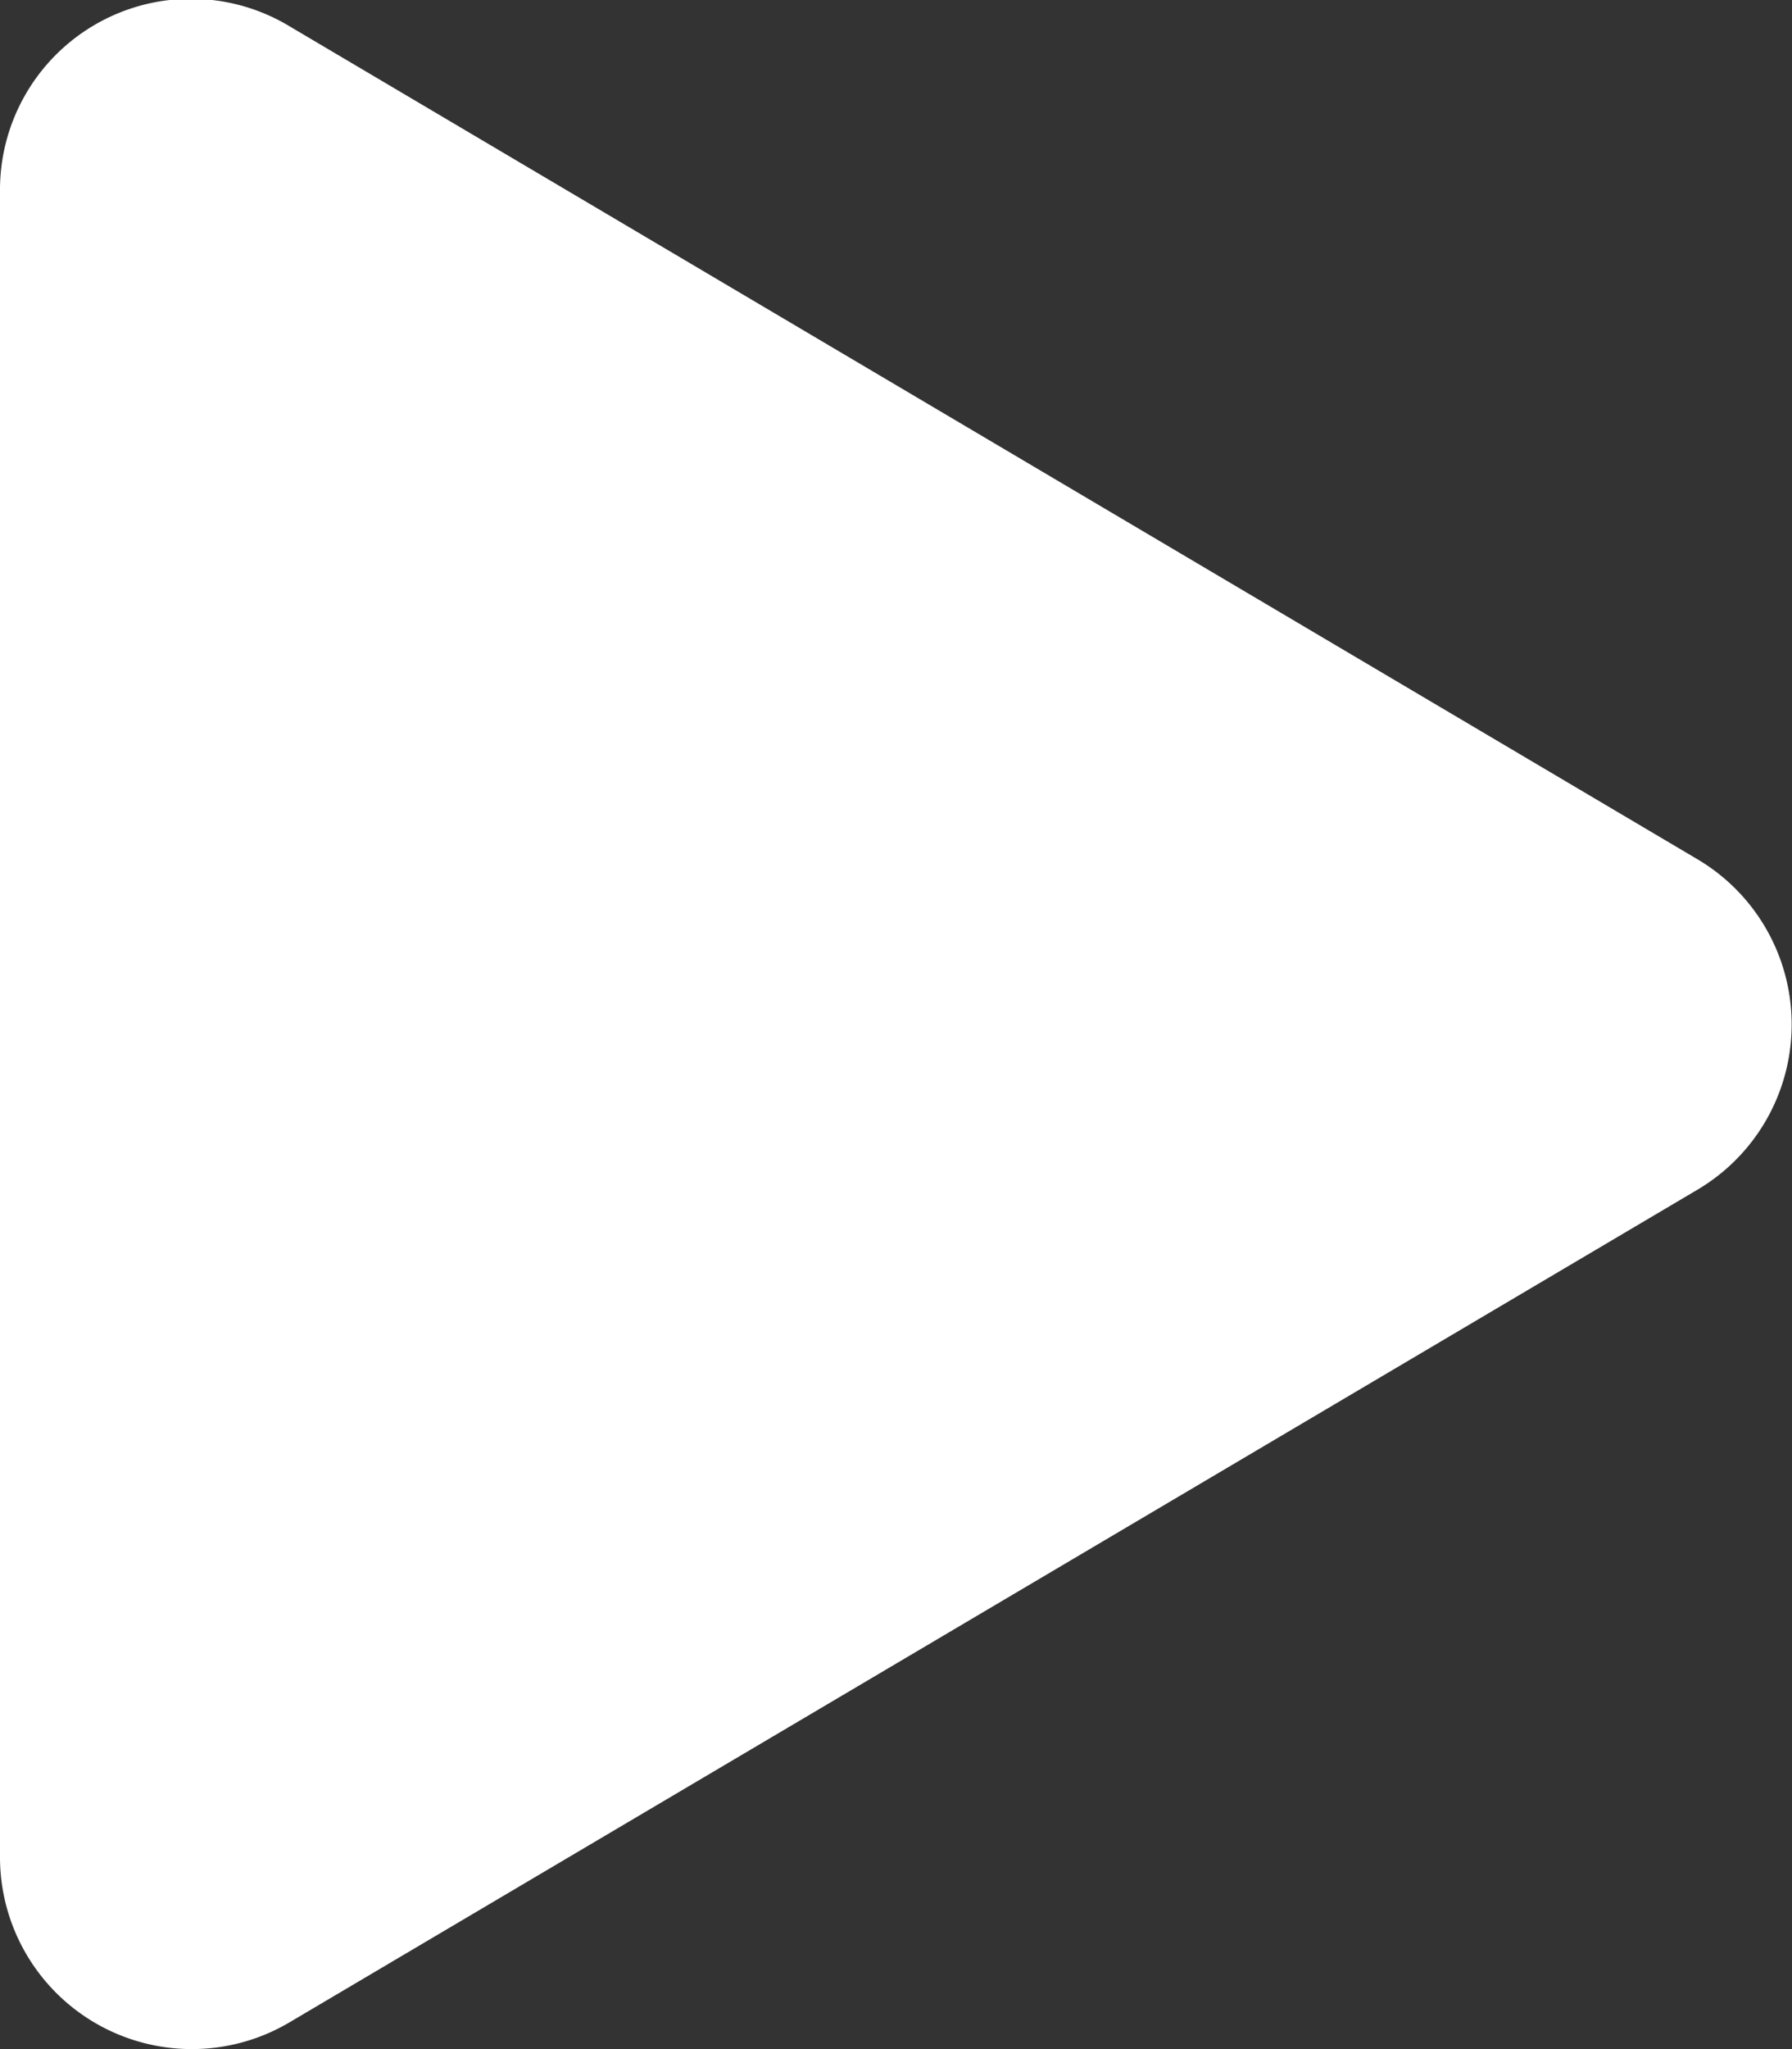 <svg xmlns="http://www.w3.org/2000/svg" width="19.954" height="22.807" viewBox="0 0 19.954 22.807">
  <rect x="0" y="0" width="19.954" height="22.807" fill="#333333" stroke="none"/>
  <path id="Icon_awesome-play" data-name="Icon awesome-play" d="M18.9,9.564,3.225.295A2.126,2.126,0,0,0,0,2.134V20.668a2.136,2.136,0,0,0,3.225,1.84L18.9,13.243a2.136,2.136,0,0,0,0-3.679Z" transform="translate(0 -0.002)" fill="#fff"/>
</svg>
